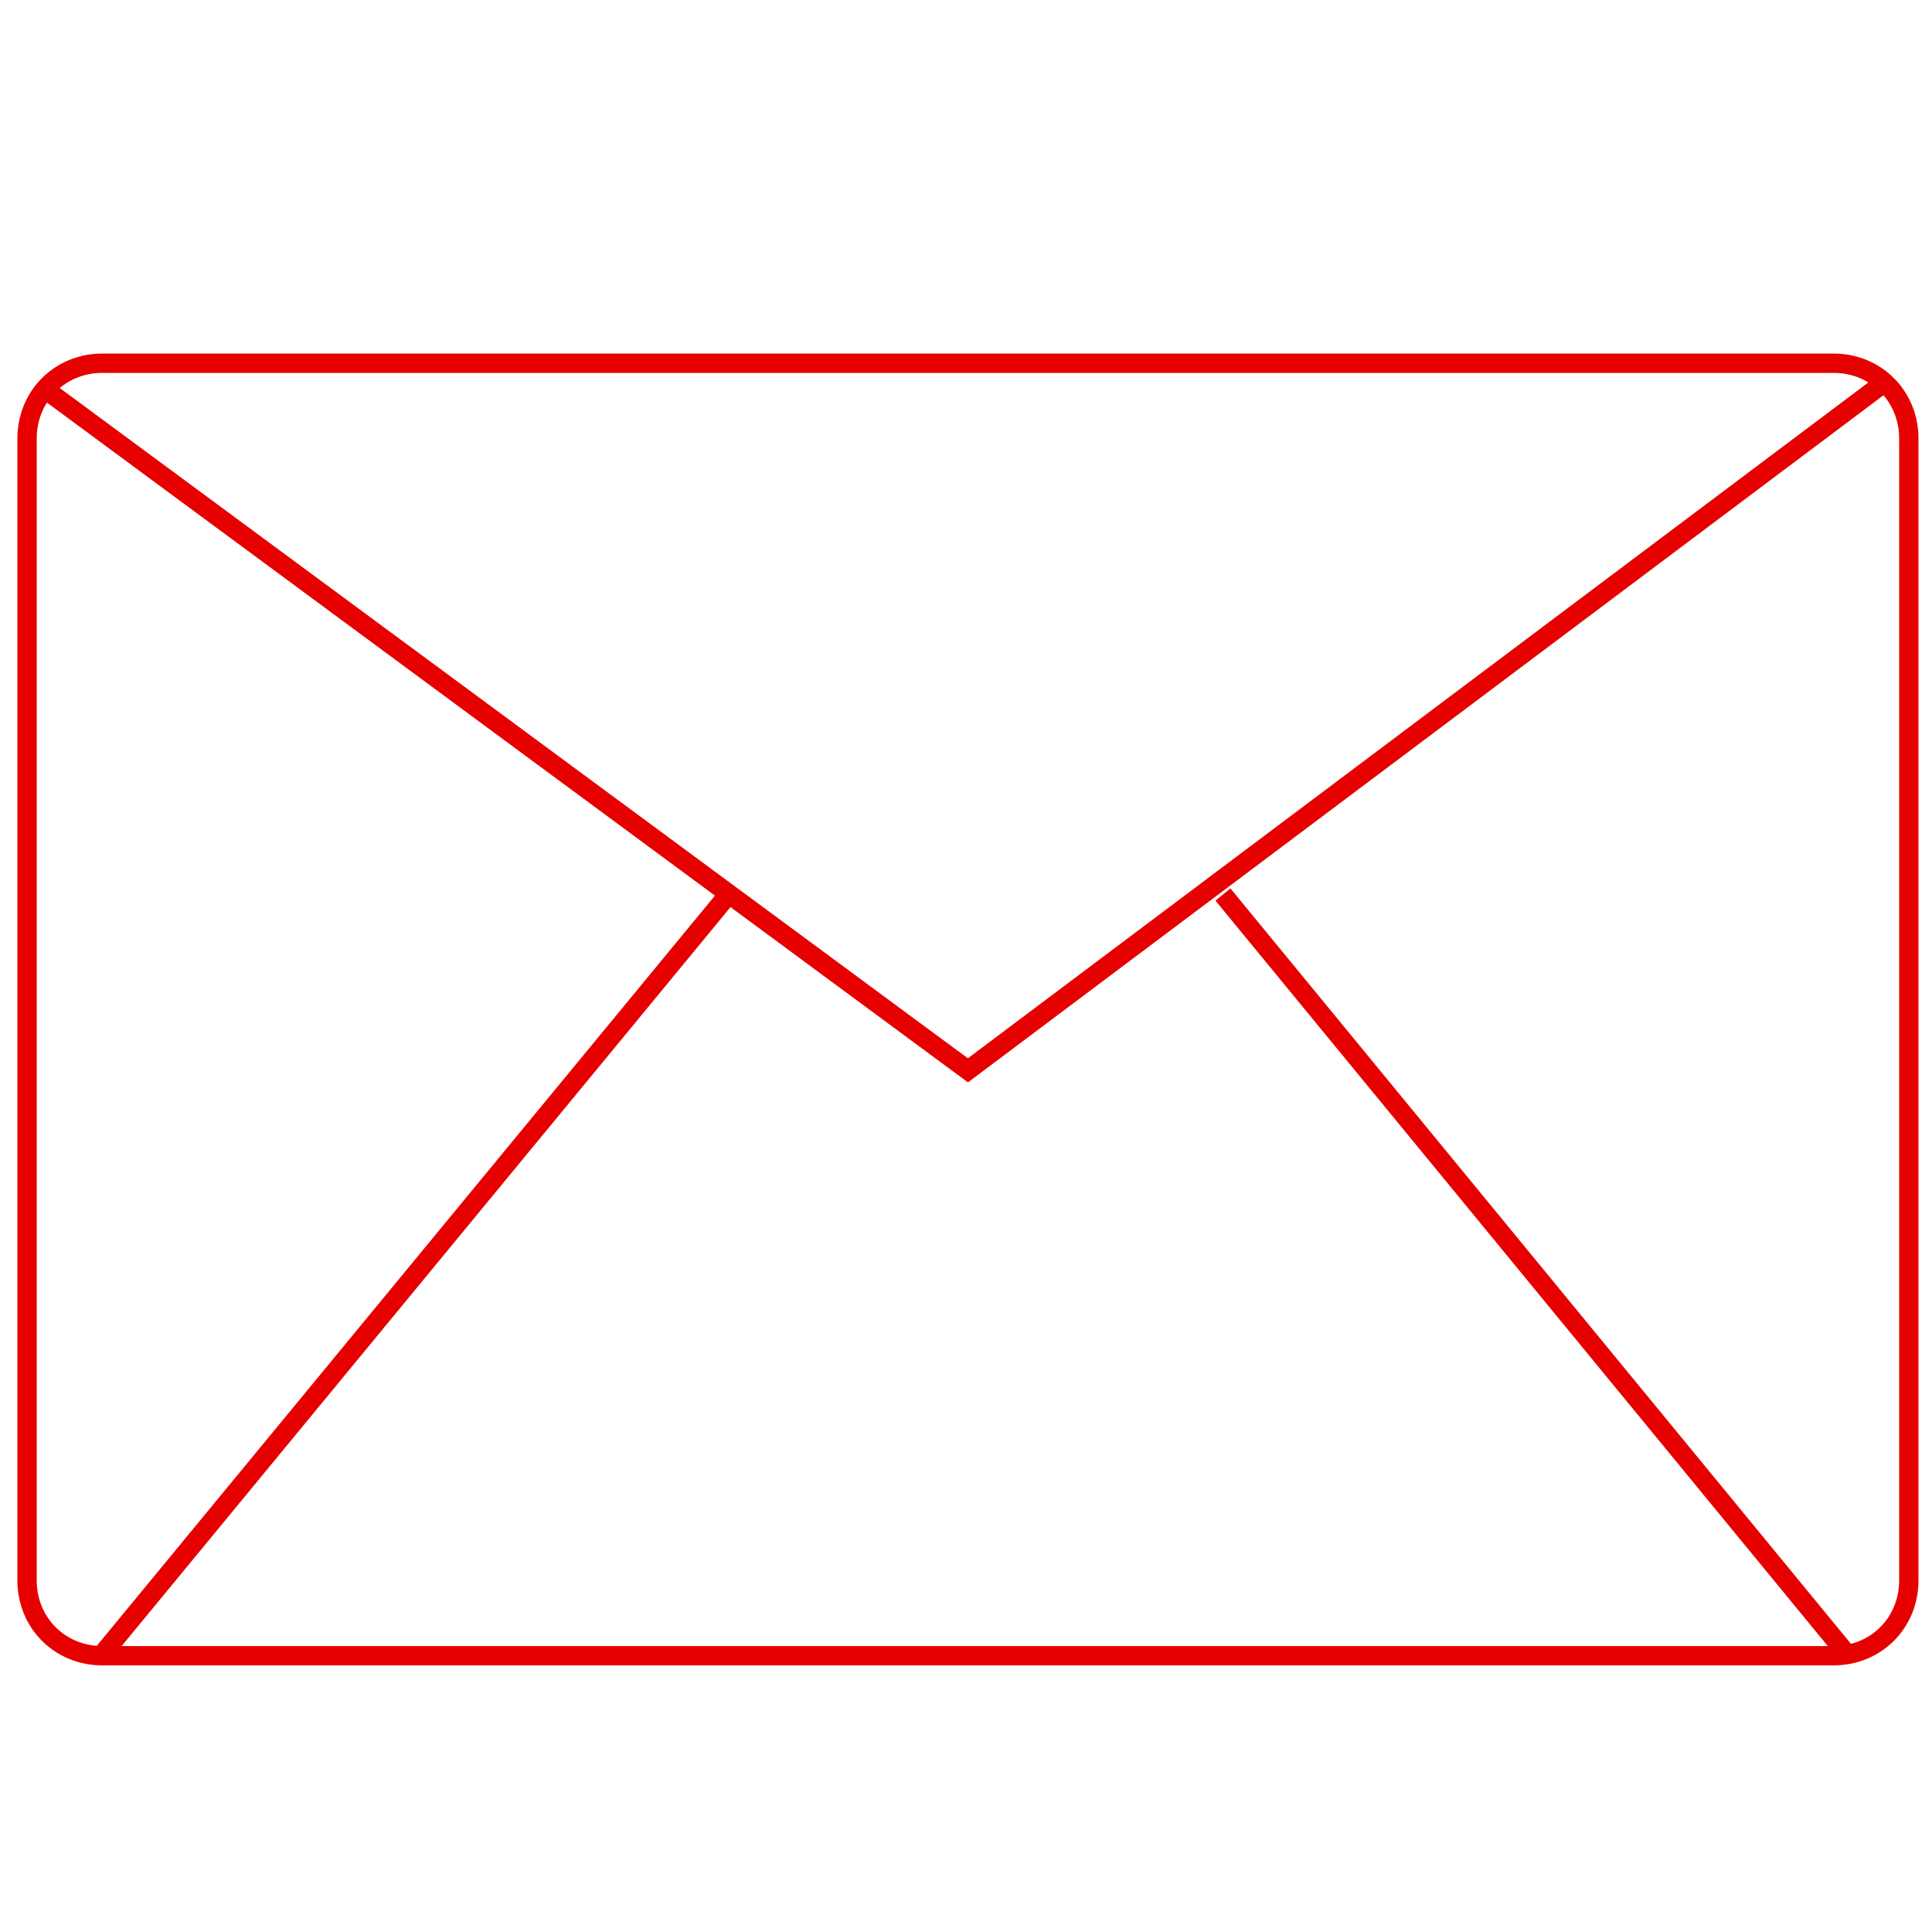 <?xml version="1.0" encoding="utf-8"?>
<!-- Generator: Adobe Illustrator 27.0.0, SVG Export Plug-In . SVG Version: 6.00 Build 0)  -->
<svg version="1.1" id="Layer_1" xmlns="http://www.w3.org/2000/svg" xmlns:xlink="http://www.w3.org/1999/xlink" x="0px" y="0px"
	 viewBox="0 0 100 100" style="enable-background:new 0 0 100 100;" xml:space="preserve">
<style type="text/css">
	.st0{fill:none;stroke:#E60000;stroke-miterlimit:10;}
</style>
<g id="グループ_13256">
	<g id="グループ_13255">
		<path id="長方形_6865" class="st0" d="M5.3,18.8h89.6c2.2,0,3.9,1.7,3.9,3.9v59.1c0,2.2-1.7,3.9-3.9,3.9H5.3
			c-2.2,0-3.9-1.7-3.9-3.9V22.7C1.4,20.5,3.1,18.8,5.3,18.8z"/>
		<path id="パス_5711" class="st0" d="M2,19.9l48.1,35.5l47.3-35.5"/>
		<line id="線_2094" class="st0" x1="5.4" y1="85.5" x2="37.7" y2="46.3"/>
		<line id="線_2095" class="st0" x1="95.5" y1="85.5" x2="63.3" y2="46.3"/>
	</g>
</g>
</svg>
